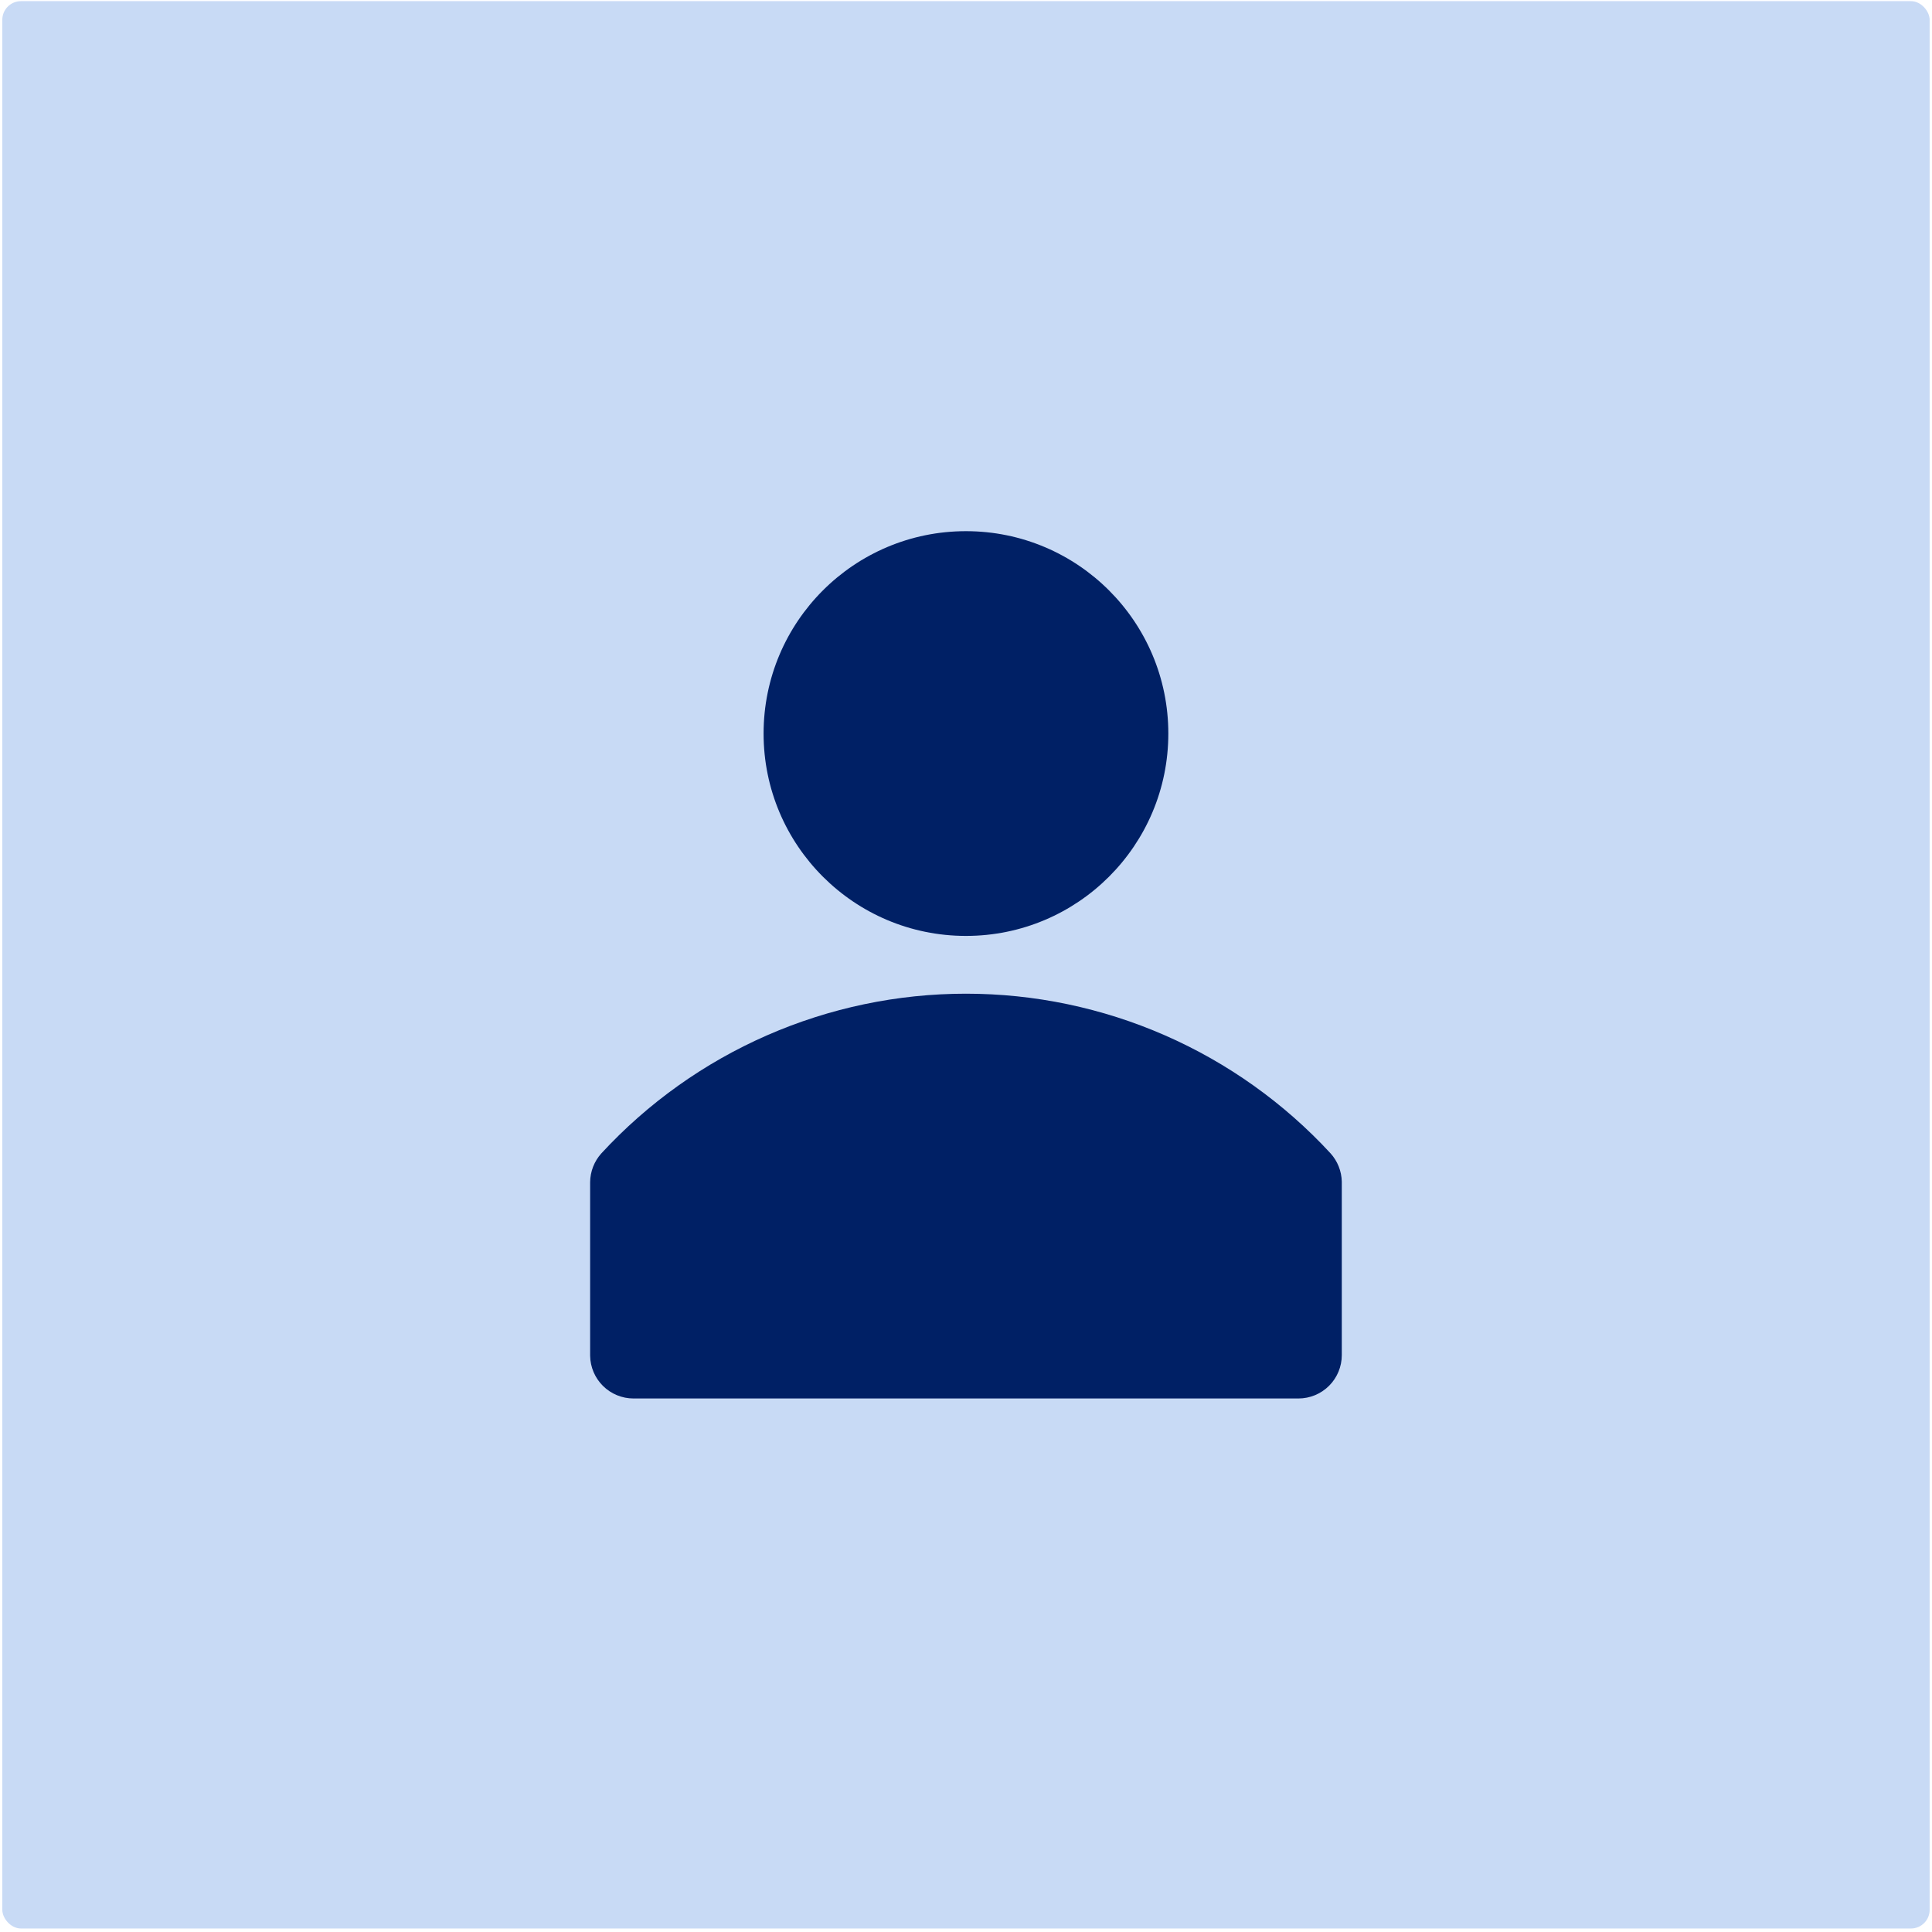 <svg width="414" height="414" viewBox="0 0 414 414" fill="none" xmlns="http://www.w3.org/2000/svg">
<rect x="0.495" y="0.248" width="413" height="413" rx="4" fill="#C8DAF5"/>
<path d="M285.111 247.14C275.157 236.354 263.077 227.747 249.632 221.86C236.187 215.973 221.669 212.934 206.992 212.934C192.315 212.934 177.797 215.973 164.352 221.86C150.908 227.747 138.828 236.354 128.873 247.14C127.336 248.839 126.476 251.043 126.457 253.335V290.505C126.49 292.948 127.483 295.279 129.222 296.995C130.961 298.711 133.306 299.673 135.75 299.673H278.235C280.699 299.673 283.063 298.694 284.805 296.952C286.548 295.209 287.527 292.845 287.527 290.381V253.211C287.478 250.962 286.62 248.807 285.111 247.14V247.14Z" fill="#002065"/>
<path d="M206.991 200.553C230.941 200.553 250.356 181.138 250.356 157.188C250.356 133.238 230.941 113.823 206.991 113.823C183.041 113.823 163.626 133.238 163.626 157.188C163.626 181.138 183.041 200.553 206.991 200.553Z" fill="#002065"/>
</svg>
